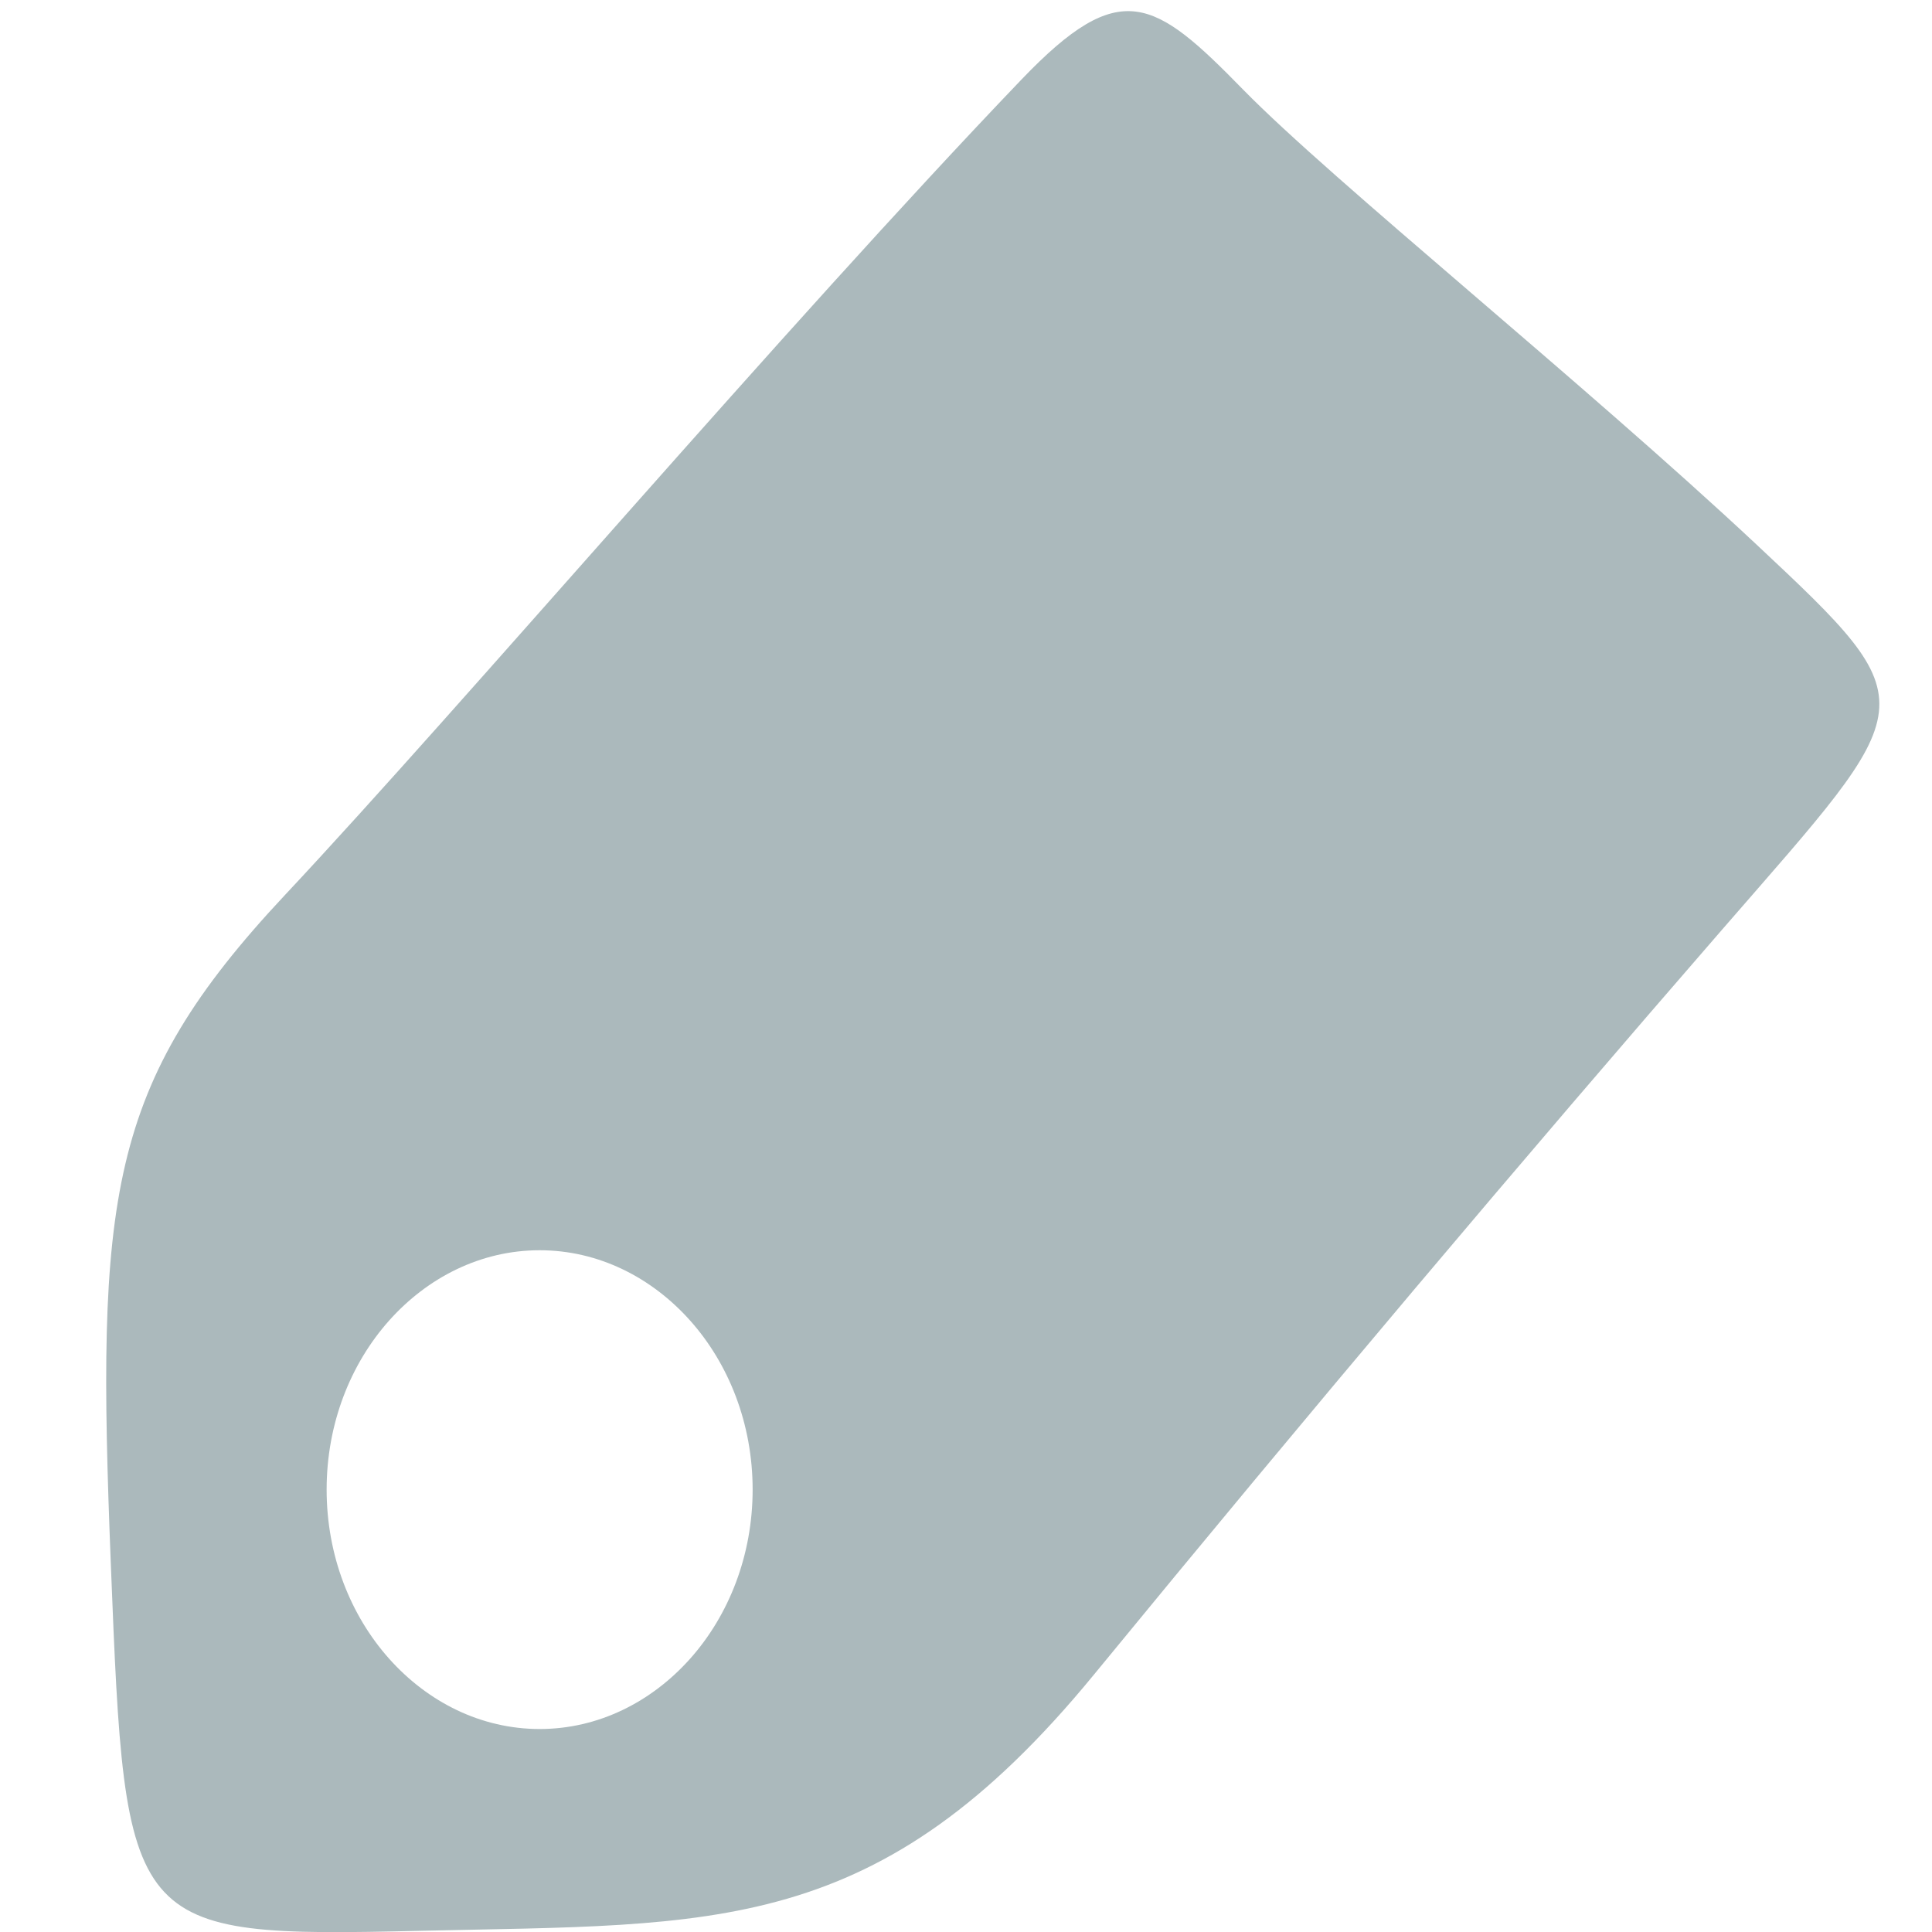<?xml version="1.0" encoding="UTF-8" standalone="no"?>
<svg
   xmlns:dc="http://purl.org/dc/elements/1.1/"
   xmlns:cc="http://creativecommons.org/ns#"
   xmlns:rdf="http://www.w3.org/1999/02/22-rdf-syntax-ns#"
   xmlns:svg="http://www.w3.org/2000/svg"
   xmlns="http://www.w3.org/2000/svg"
   id="svg2"
   version="1.1"
   width="16"
   height="16">
  <defs
     id="defs12" />
  <g
     style="fill:#abb9bc;fill-opacity:1"
     id="g6"
     transform="translate(-15.623,-1034.358)">
    <path
       id="path8"
       d="m 25.918,1035.1 c -0.738,-0.755 -1.016,-0.938 -1.833,-0.086 -1.977,2.064 -4.62,5.174 -6.102,6.756 -1.482,1.581 -1.562,2.509 -1.442,5.547 0.121,3.038 0.124,3.088 2.568,3.031 2.444,-0.057 3.788,0.055 5.574,-2.122 1.786,-2.178 3.565,-4.285 5.205,-6.173 1.64,-1.888 1.719,-1.839 0.282,-3.185 -1.437,-1.345 -3.514,-3.014 -4.252,-3.768 z m -5.826,9.612 c 0.487,0 0.928,0.225 1.247,0.583 0.319,0.358 0.517,0.853 0.517,1.399 0,0.546 -0.198,1.042 -0.517,1.4 -0.319,0.358 -0.76,0.583 -1.247,0.583 -0.487,0 -0.928,-0.225 -1.247,-0.583 -0.319,-0.358 -0.517,-0.853 -0.517,-1.4 0,-0.546 0.198,-1.041 0.517,-1.399 0.319,-0.358 0.76,-0.583 1.247,-0.583 z"
       style="fill:#abb9bc;fill-opacity:1" />
  </g>
</svg>
